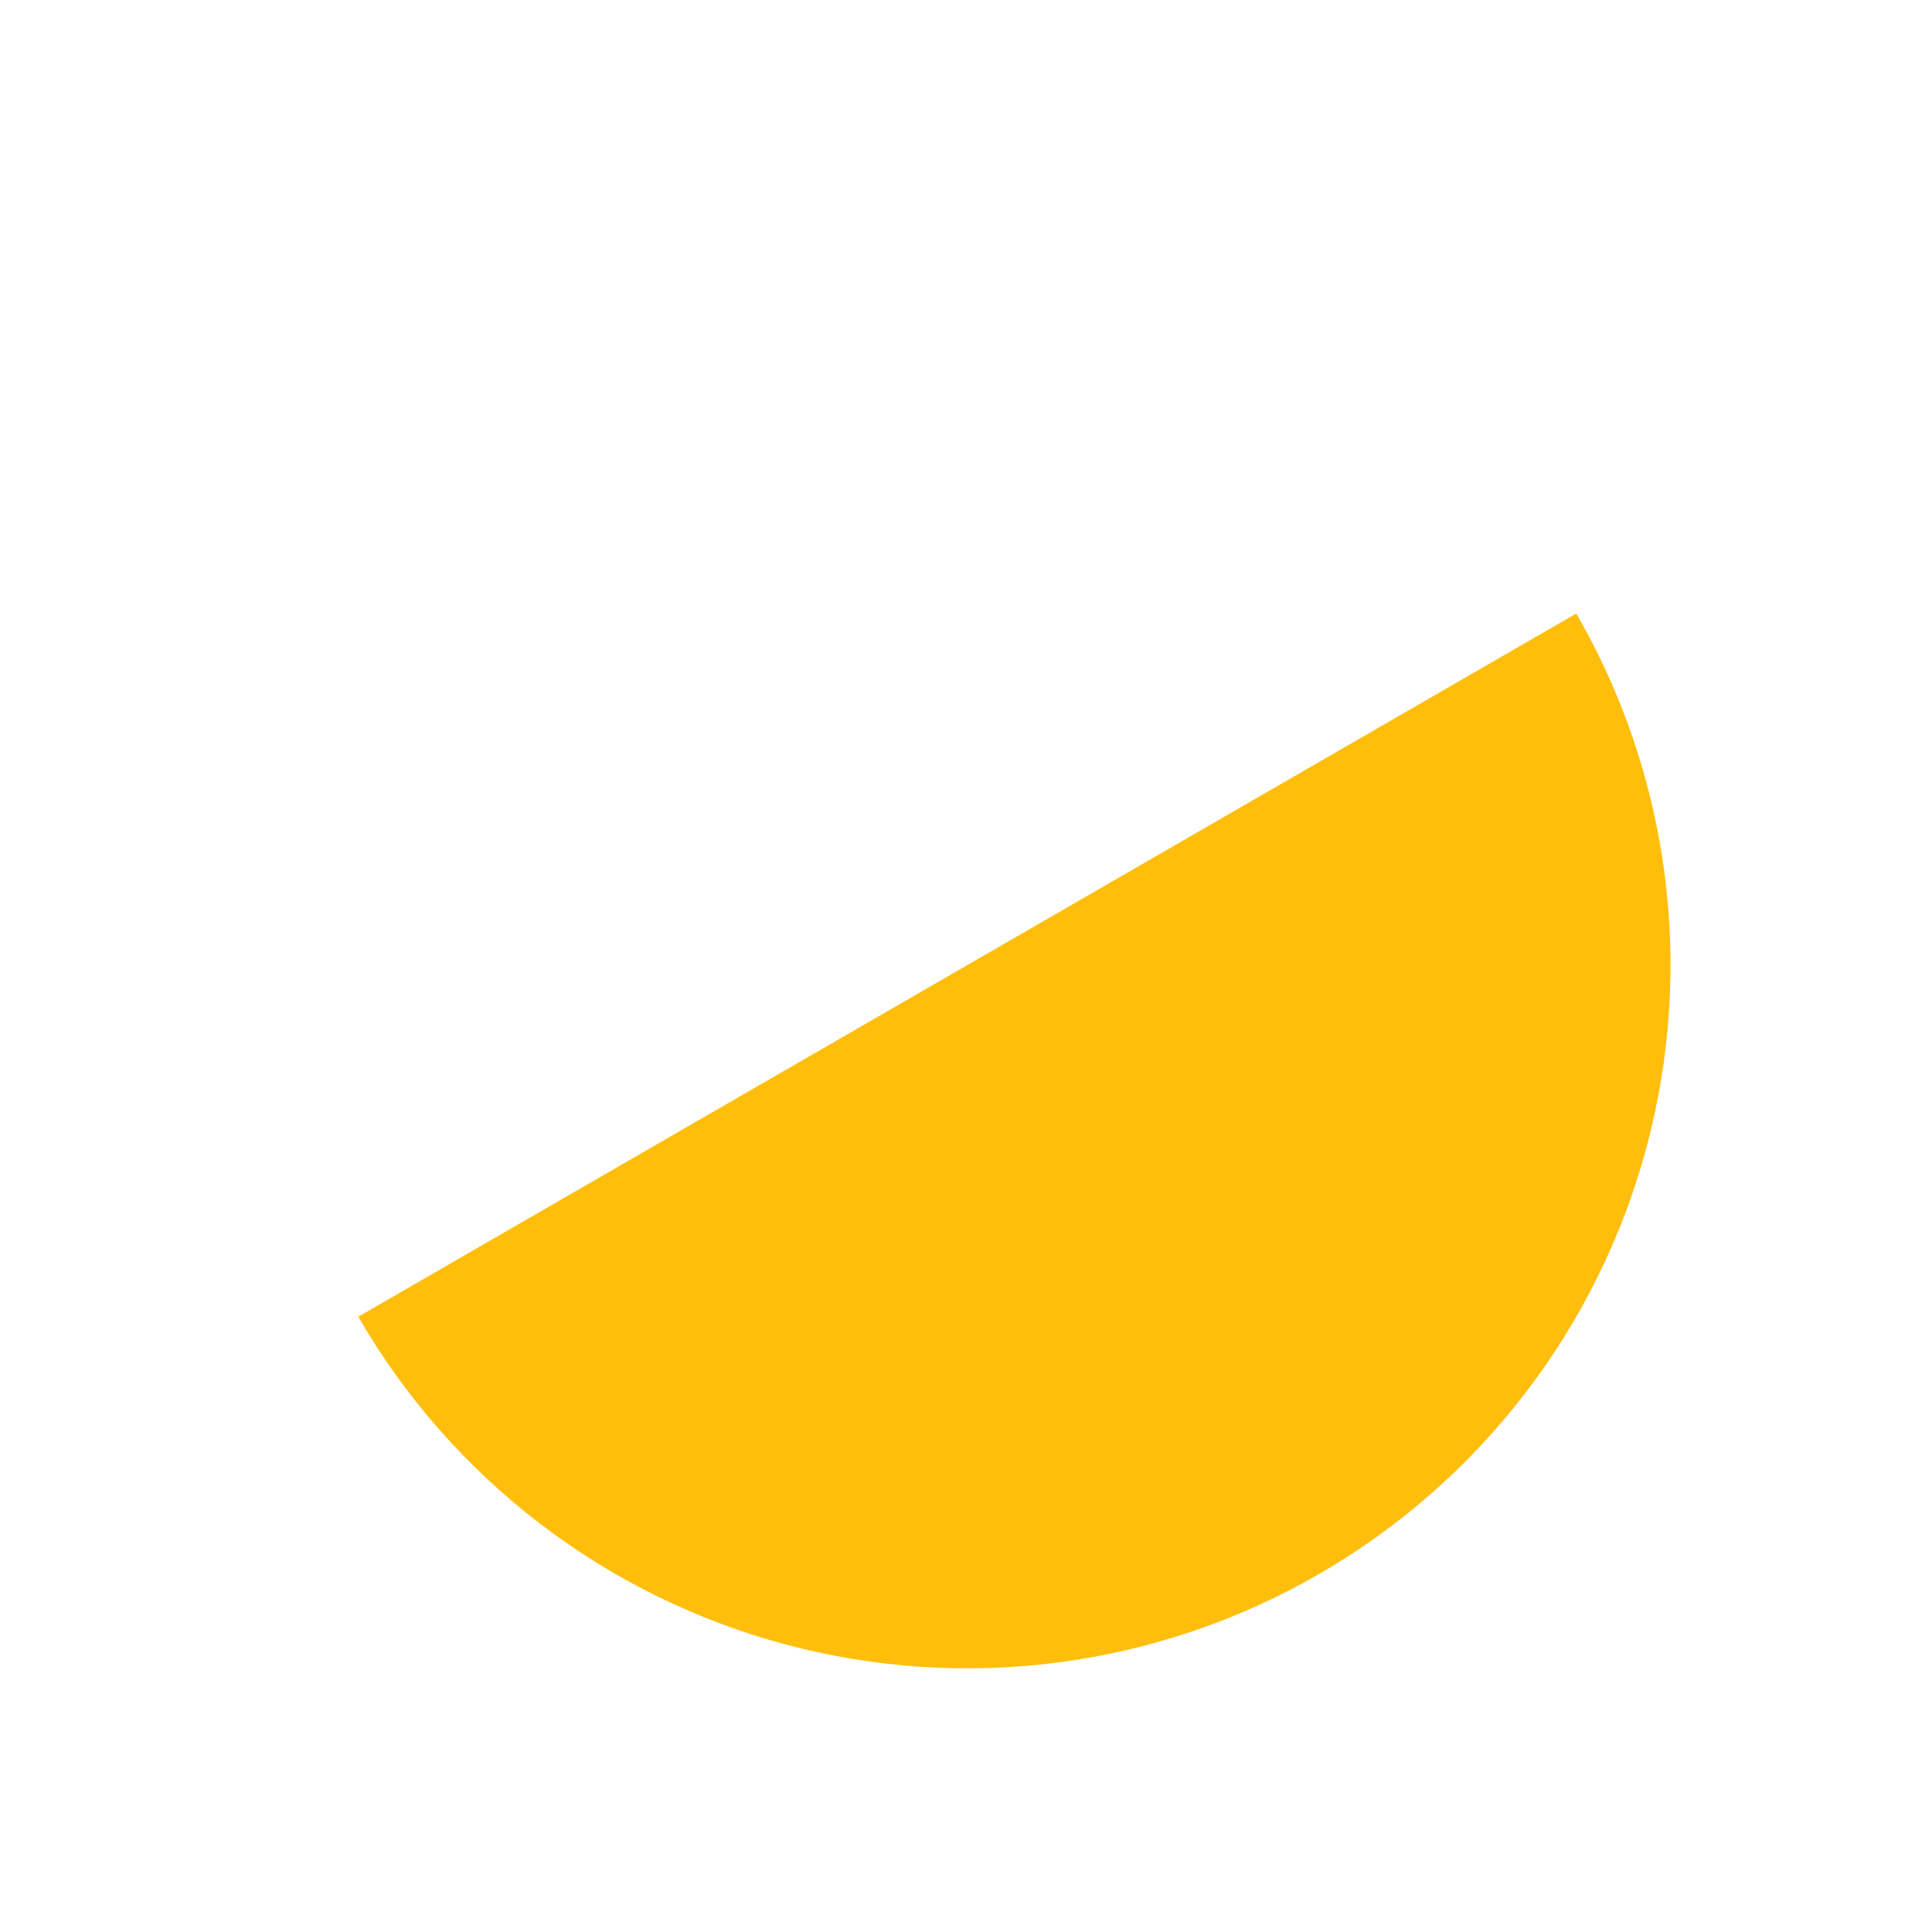 <svg width="254" height="254" viewBox="0 0 254 254" fill="none" xmlns="http://www.w3.org/2000/svg">
<path d="M207.236 80.656C213.307 91.17 217.247 102.777 218.832 114.815C220.417 126.852 219.615 139.084 216.472 150.811C213.33 162.538 207.909 173.532 200.518 183.164C193.126 192.797 183.911 200.879 173.396 206.949C162.881 213.02 151.274 216.96 139.237 218.545C127.2 220.13 114.968 219.328 103.241 216.186C91.513 213.043 80.519 207.622 70.887 200.231C61.255 192.84 53.173 183.624 47.102 173.109L127.169 126.882L207.236 80.656Z" fill="#FFBE0B"/>
</svg>
